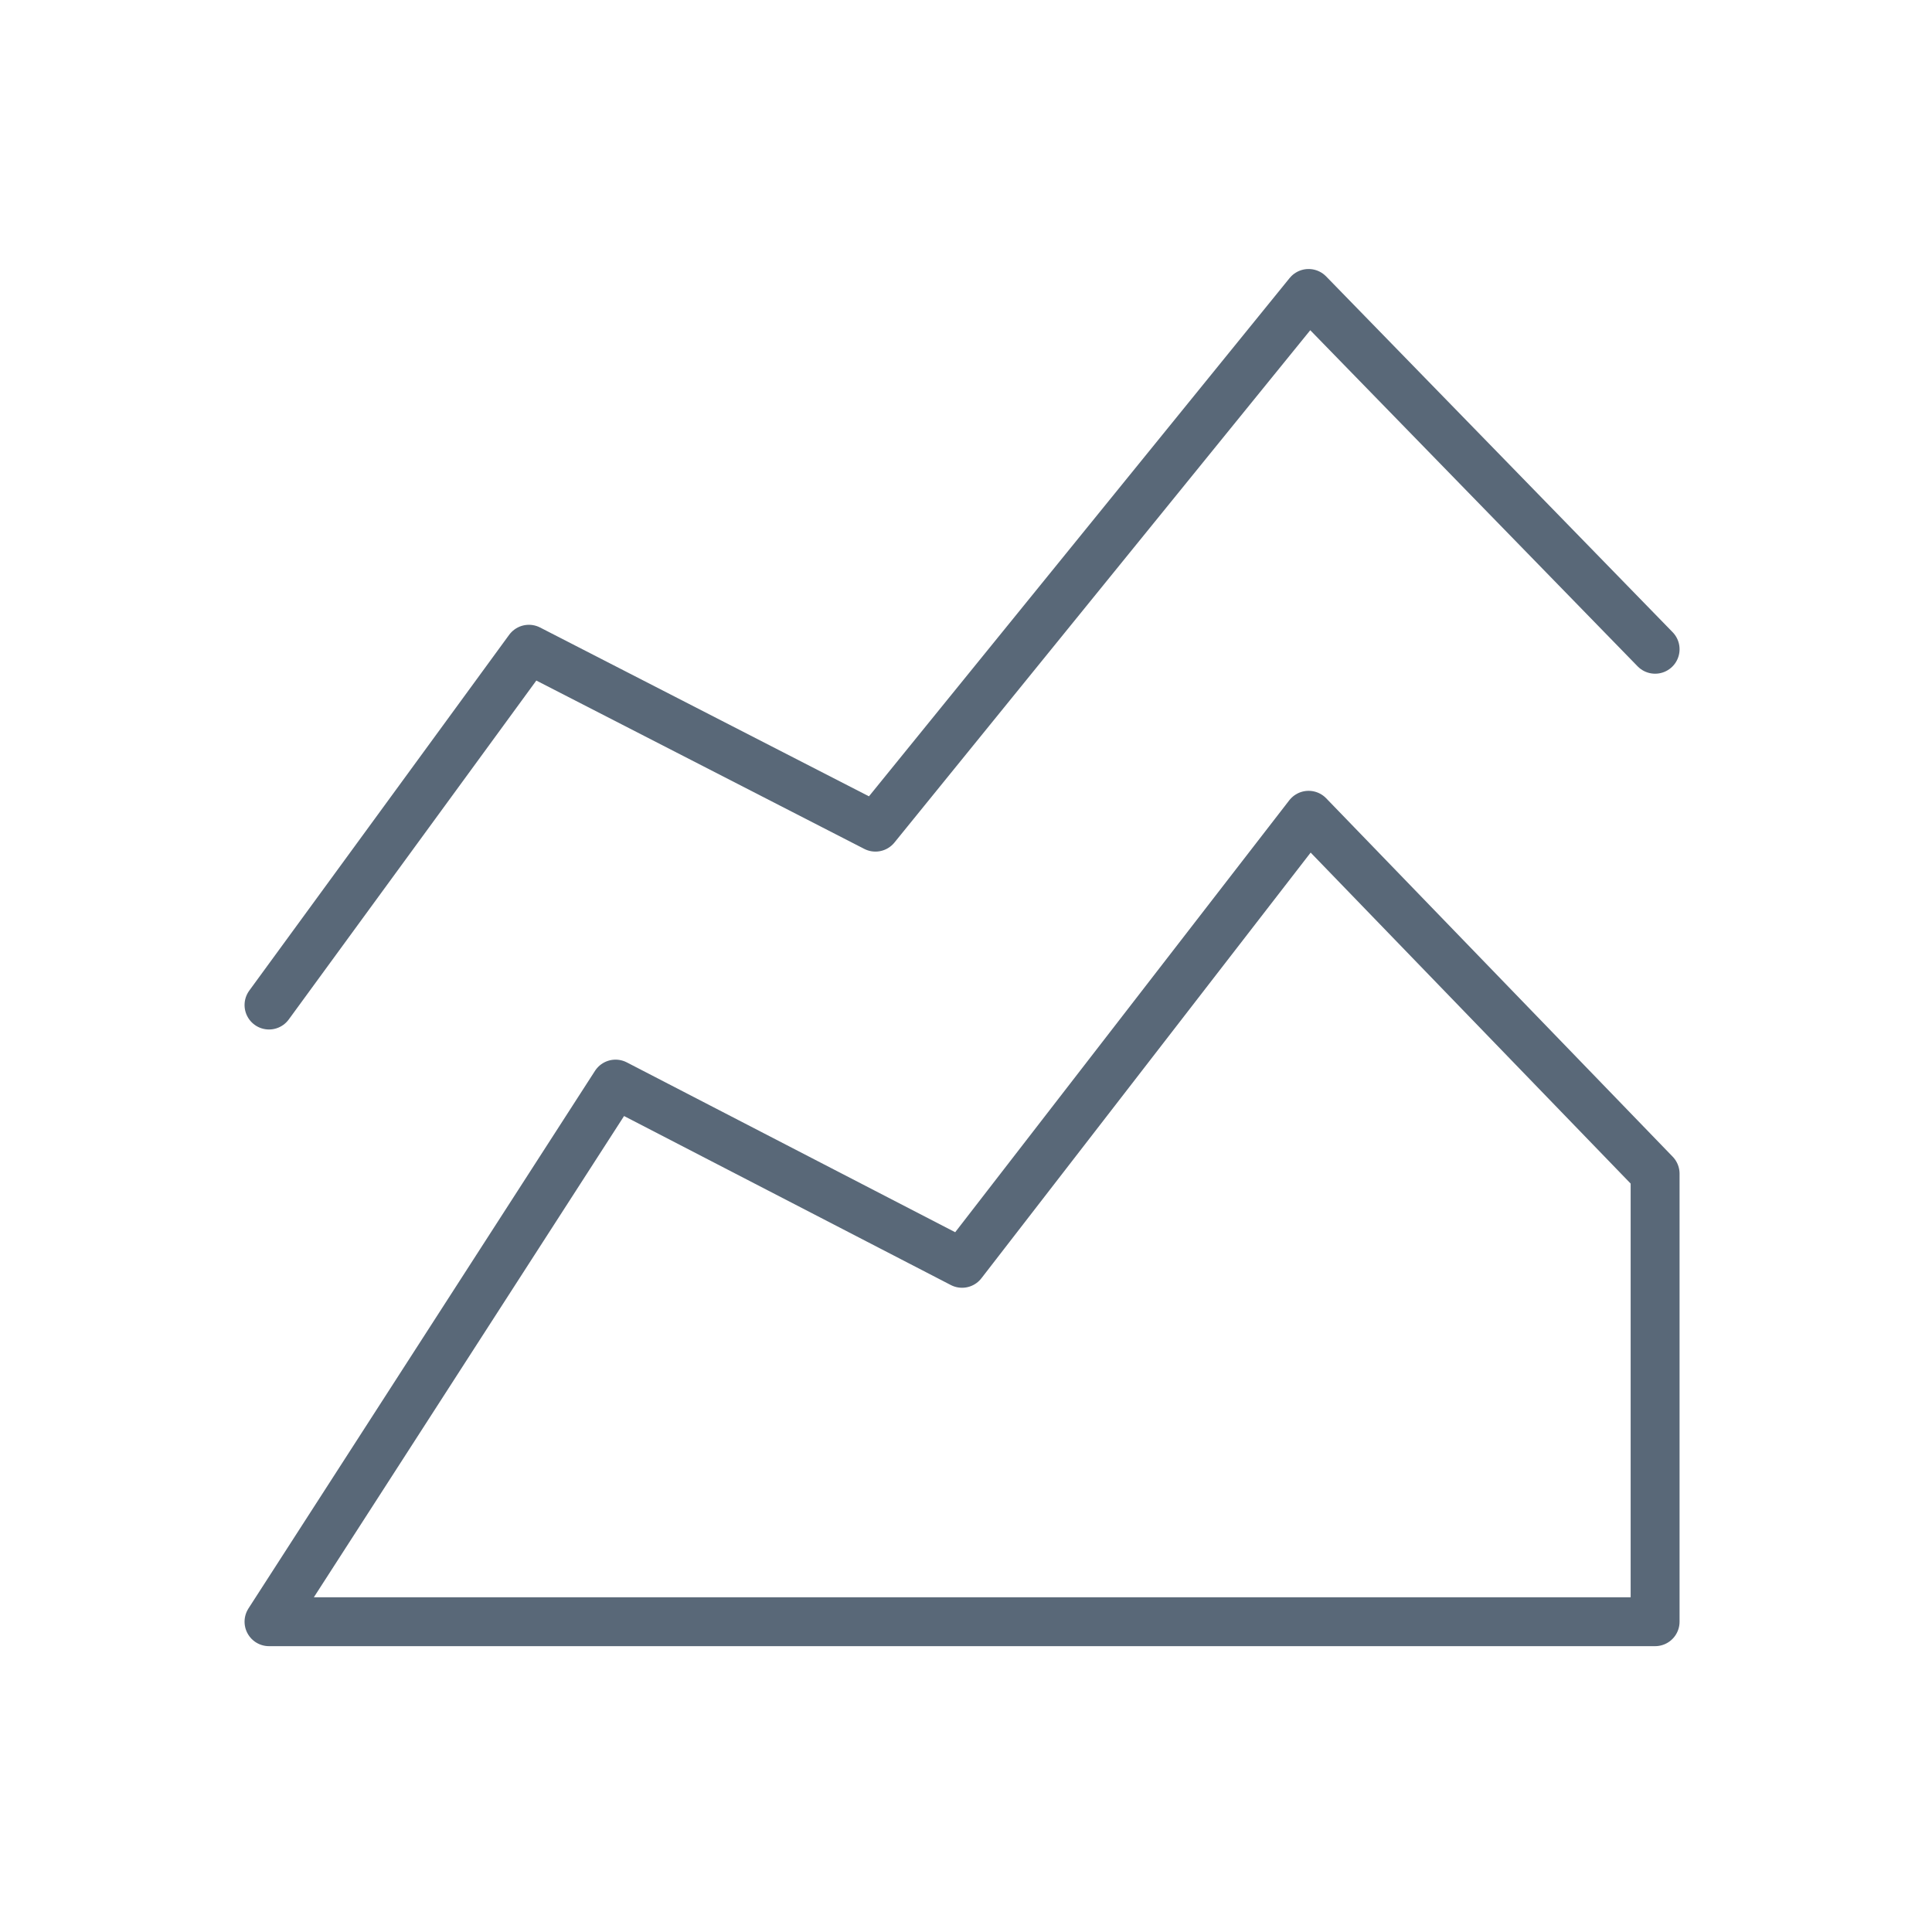 <?xml version="1.0" encoding="UTF-8"?>
<svg width="79px" height="79px" viewBox="0 0 79 79" version="1.1" xmlns="http://www.w3.org/2000/svg" xmlns:xlink="http://www.w3.org/1999/xlink">
    <title>Group 3</title>
    <g id="Layout" stroke="none" stroke-width="1" fill="none" fill-rule="evenodd">
        <g id="3.0---Financial-Services-–-Desktop-1920--" transform="translate(-684, -832)">
            <g id="Group-3" transform="translate(684, 832)">
                <rect id="Rectangle" stroke="#979797" fill="#D8D8D8" opacity="0" x="0" y="0" width="79" height="79"></rect>
                <g id="Icon-/-Gewerbe-Copy" transform="translate(11, 12)" stroke="#596878" stroke-linecap="round" stroke-linejoin="round" stroke-width="2">
                    <g id="Group">
                        <polyline id="Path" points="0 54.312 14.17 32.329 28.339 39.657 42.509 21.337 56.678 35.993 56.678 54.312 0 54.312"></polyline>
                        <polyline id="Path" points="0 29.096 10.627 14.548 24.797 21.822 42.509 0 56.678 14.548"></polyline>
                    </g>
                </g>
            </g>
        </g>
    </g>
</svg>